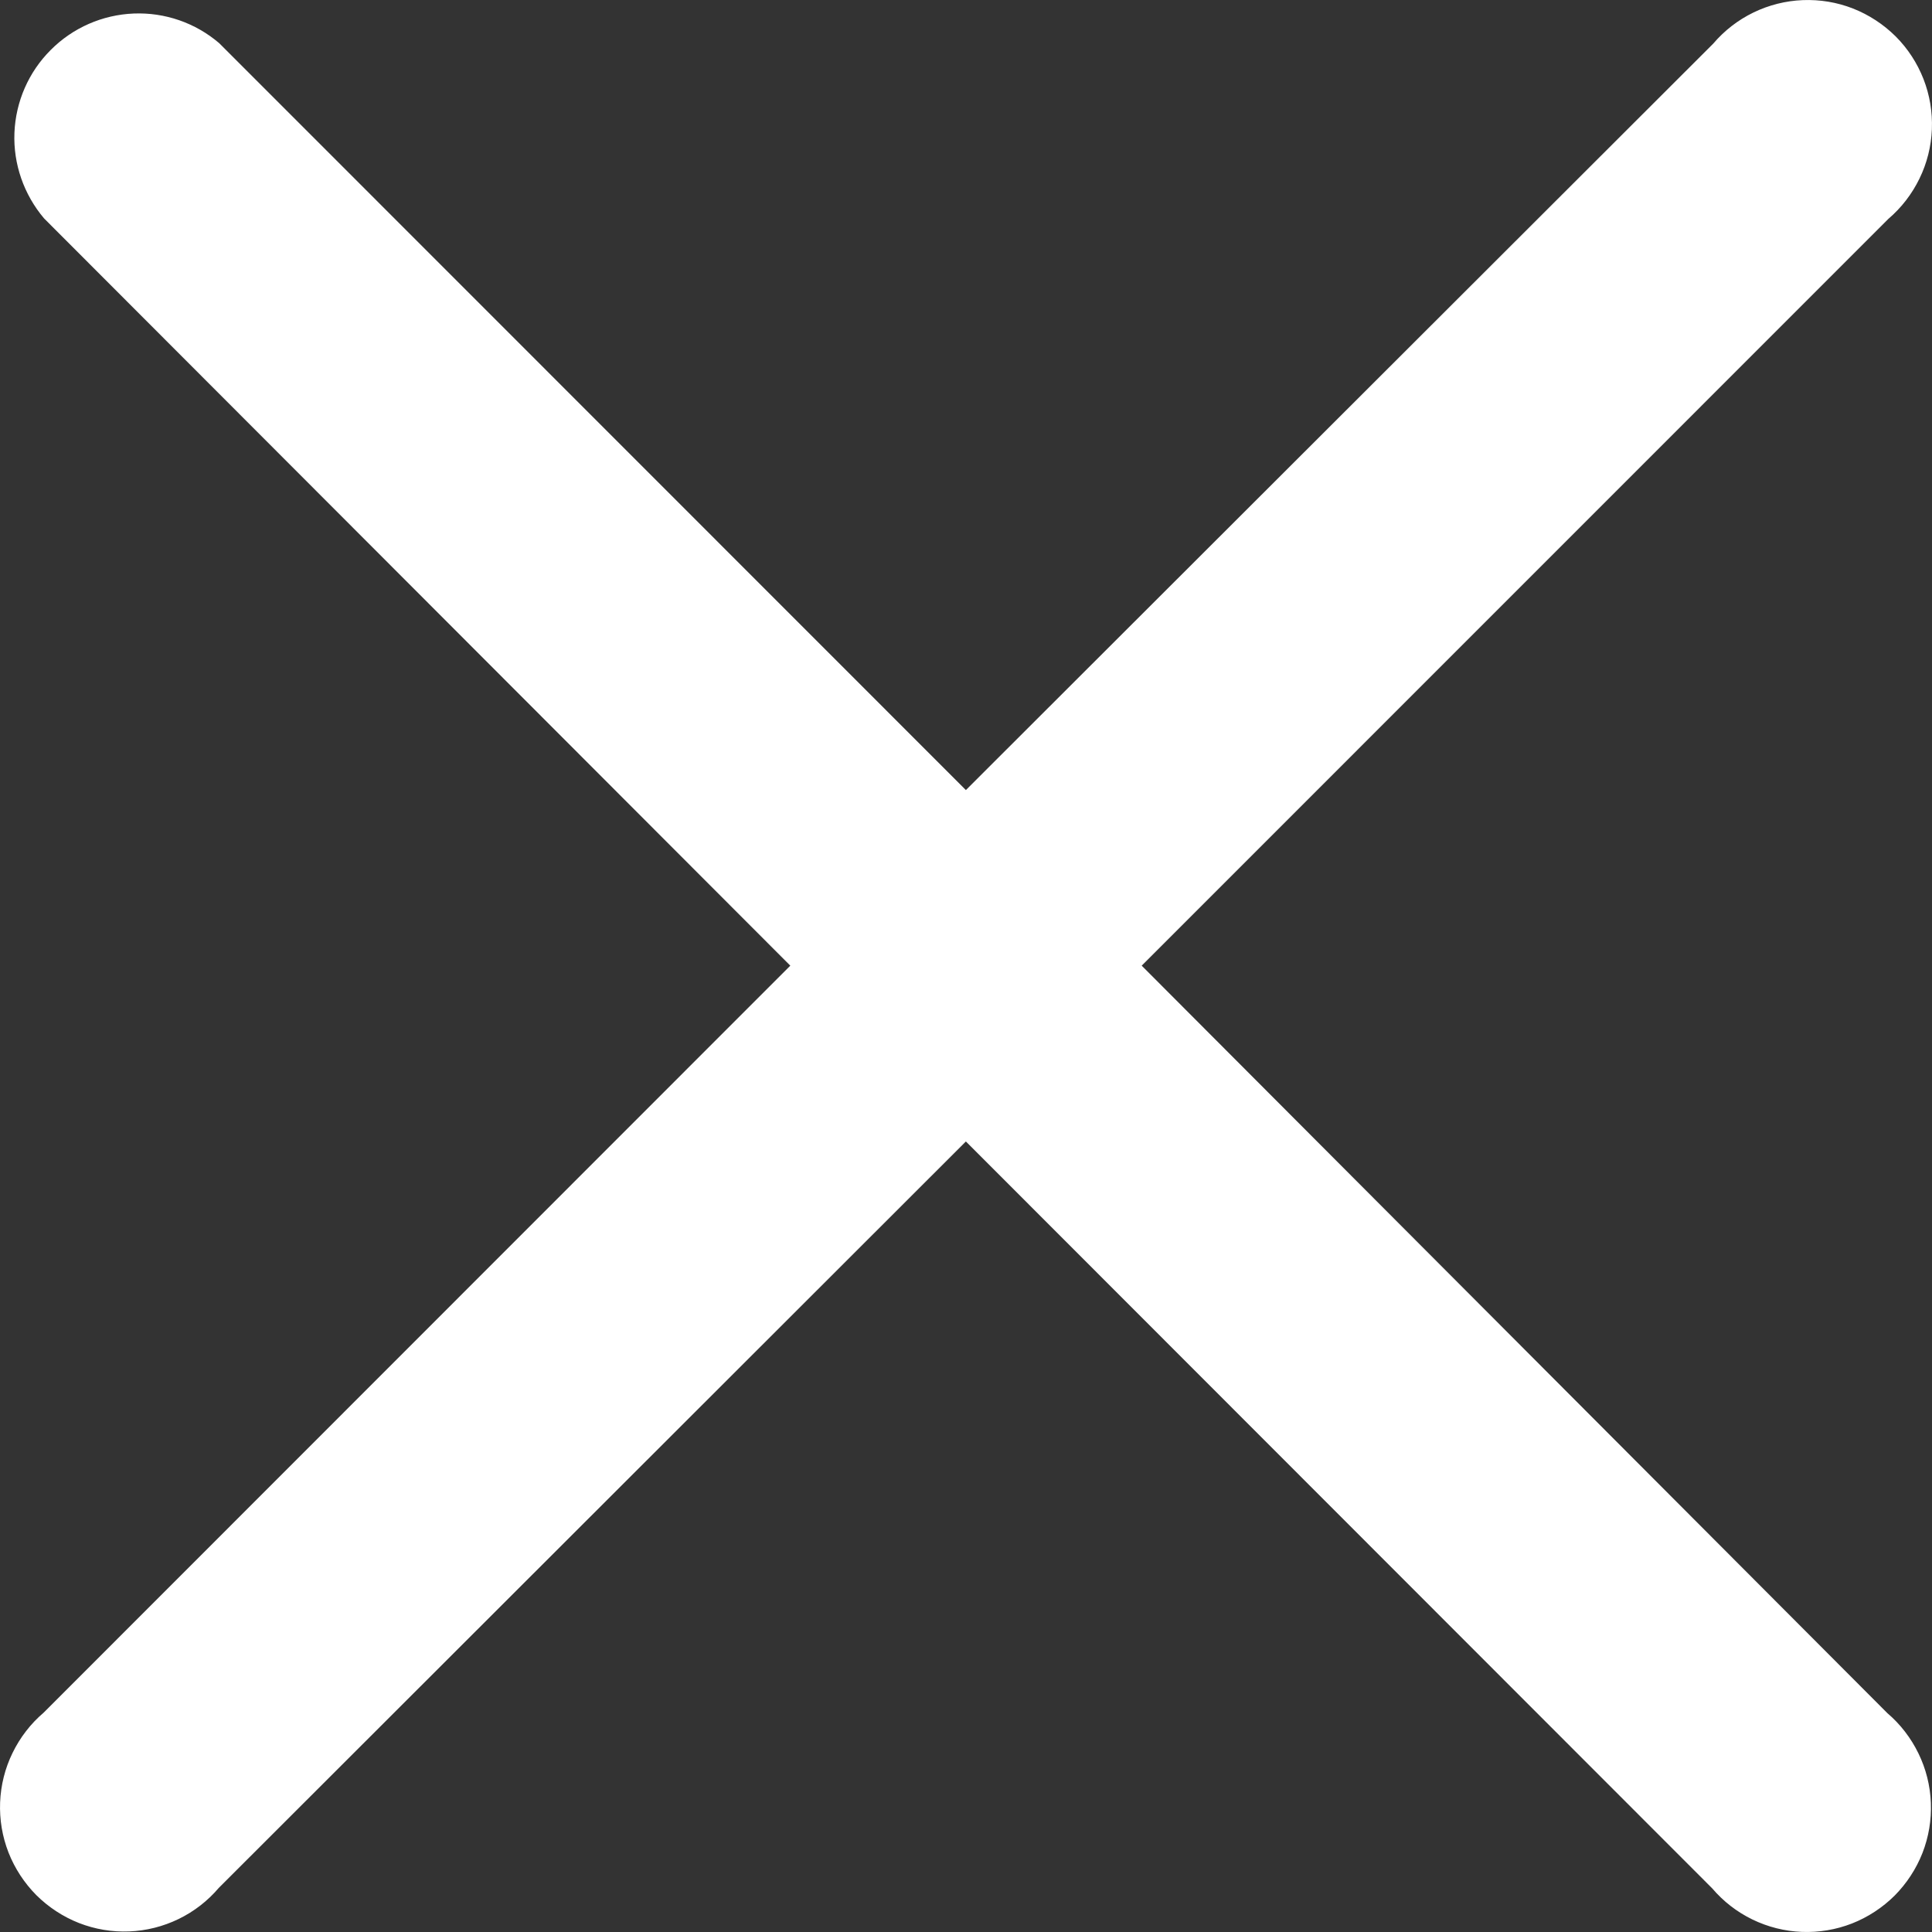 <svg width="17" height="17" viewBox="0 0 17 17" fill="none" xmlns="http://www.w3.org/2000/svg">
<rect x="0" y="0" width="17" height="17" fill="#333333" stroke="none"/>
<path d="M10.046 8.497L16.616 1.926C16.731 1.828 16.824 1.707 16.89 1.571C16.956 1.436 16.993 1.288 16.999 1.137C17.005 0.986 16.98 0.836 16.925 0.695C16.87 0.555 16.787 0.427 16.68 0.32C16.573 0.214 16.445 0.13 16.305 0.075C16.165 0.02 16.014 -0.005 15.863 0.001C15.713 0.007 15.565 0.044 15.429 0.11C15.293 0.176 15.173 0.269 15.075 0.384L8.499 6.952L1.929 0.38C1.72 0.201 1.451 0.108 1.177 0.119C0.902 0.13 0.641 0.244 0.447 0.439C0.252 0.633 0.138 0.894 0.127 1.169C0.116 1.443 0.21 1.712 0.388 1.922L6.954 8.497L0.384 15.07C0.269 15.168 0.176 15.289 0.11 15.425C0.044 15.56 0.007 15.708 0.001 15.859C-0.005 16.01 0.02 16.16 0.075 16.301C0.13 16.441 0.214 16.569 0.32 16.676C0.427 16.782 0.555 16.866 0.695 16.921C0.836 16.976 0.986 17.001 1.137 16.995C1.287 16.989 1.435 16.952 1.571 16.886C1.707 16.82 1.827 16.727 1.925 16.612L8.499 10.044L15.066 16.616C15.164 16.731 15.284 16.824 15.42 16.89C15.556 16.956 15.703 16.993 15.854 16.999C16.005 17.005 16.155 16.98 16.296 16.925C16.436 16.87 16.564 16.786 16.671 16.68C16.777 16.573 16.861 16.445 16.916 16.305C16.971 16.164 16.996 16.014 16.99 15.863C16.984 15.712 16.947 15.564 16.881 15.429C16.815 15.293 16.722 15.172 16.607 15.074L10.046 8.497Z" fill="white"/>
</svg>

